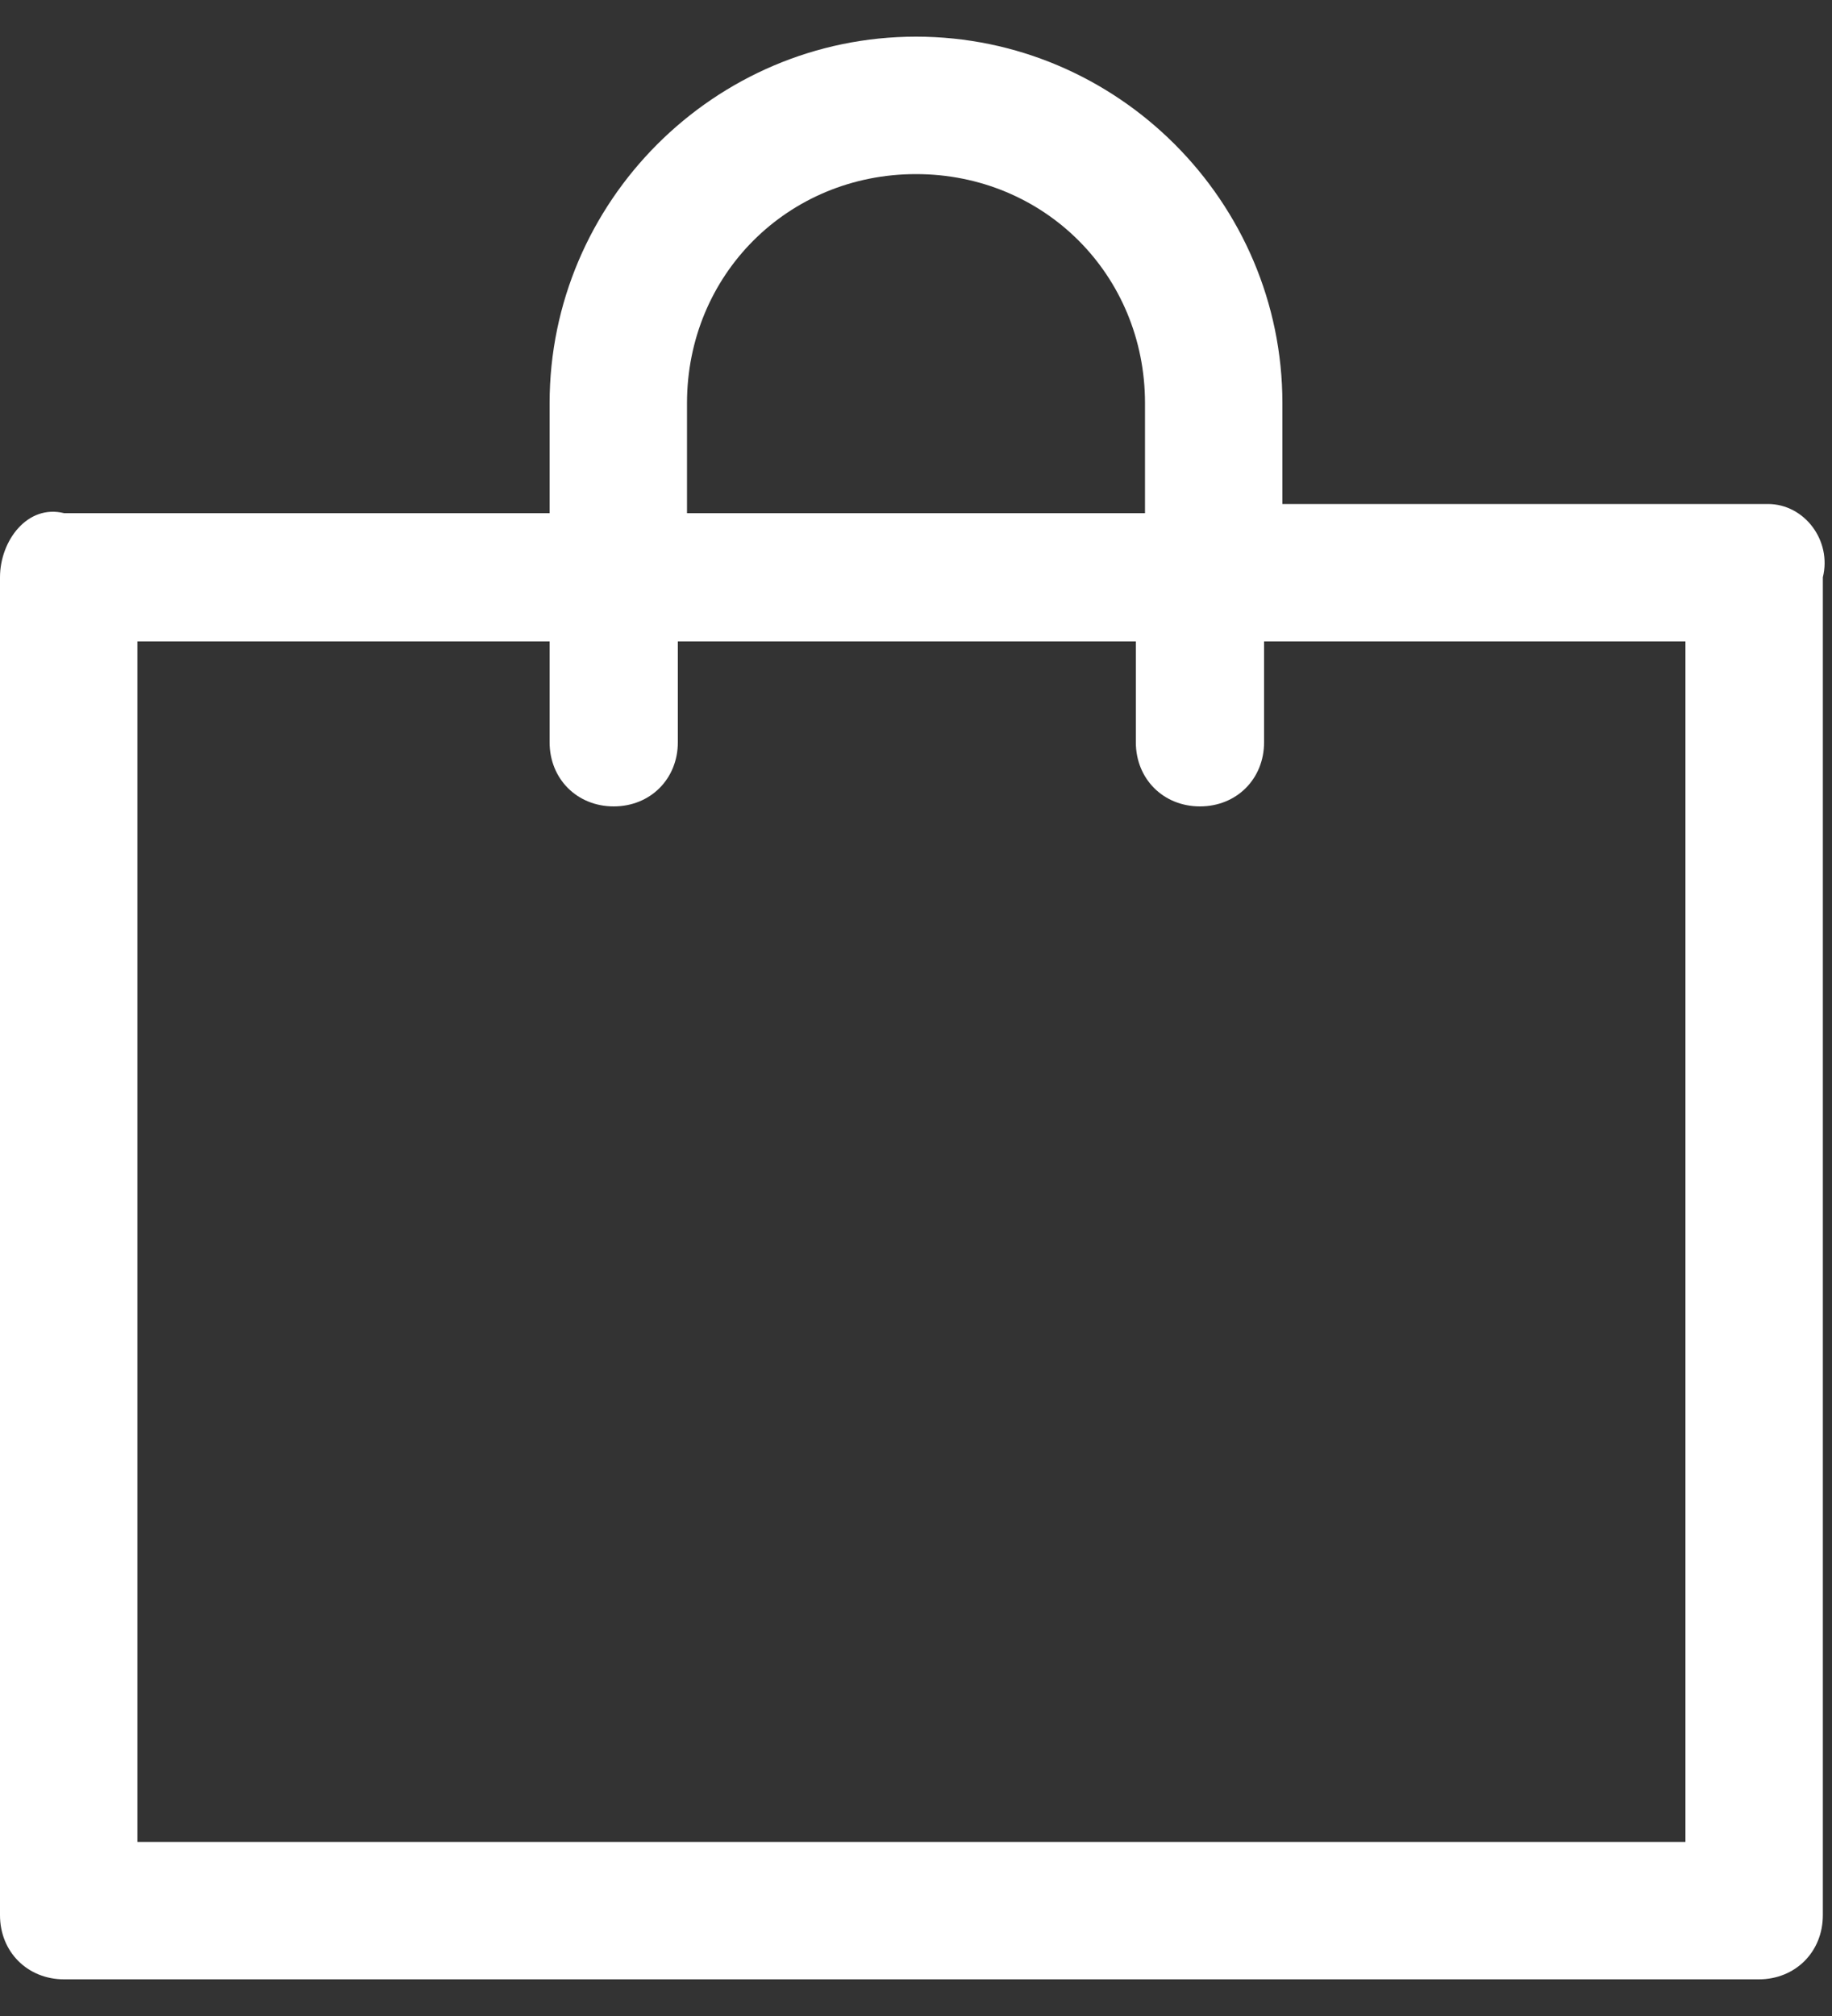 <?xml version="1.0" encoding="utf-8"?>
<!-- Generator: Adobe Illustrator 25.2.0, SVG Export Plug-In . SVG Version: 6.00 Build 0)  -->
<svg version="1.1" id="레이어_1" xmlns="http://www.w3.org/2000/svg" xmlns:xlink="http://www.w3.org/1999/xlink" x="0px"
	 y="0px" viewBox="0 0 20 22" style="enable-background:new 0 0 20 22;" xml:space="preserve">
<rect x="0" y="0" width="20" height="22" fill="#333333" stroke="none"/>
<style type="text/css">
	.st0{fill:#FFFFFF;}
</style>
<g>
	<path class="st0" d="M19.3,5.5H14V4.4c0-2.2-1.8-4-4-4c-2.2,0-4,1.8-4,4v1.2H0.7C0.3,5.5,0,5.9,0,6.3v14.6c0,0.4,0.3,0.7,0.7,0.7
		h18.5c0.4,0,0.7-0.3,0.7-0.7V6.3C20,5.9,19.7,5.5,19.3,5.5z M7.5,4.4C7.5,3,8.6,1.9,10,1.9c1.4,0,2.5,1.1,2.5,2.5v1.2h-5V4.4z
		 M18.5,20.1H1.5V7H6v1.1c0,0.4,0.3,0.7,0.7,0.7s0.7-0.3,0.7-0.7V7h5v1.1c0,0.4,0.3,0.7,0.7,0.7c0.4,0,0.7-0.3,0.7-0.7V7h4.6V20.1z"
		/>
</g>
</svg>
